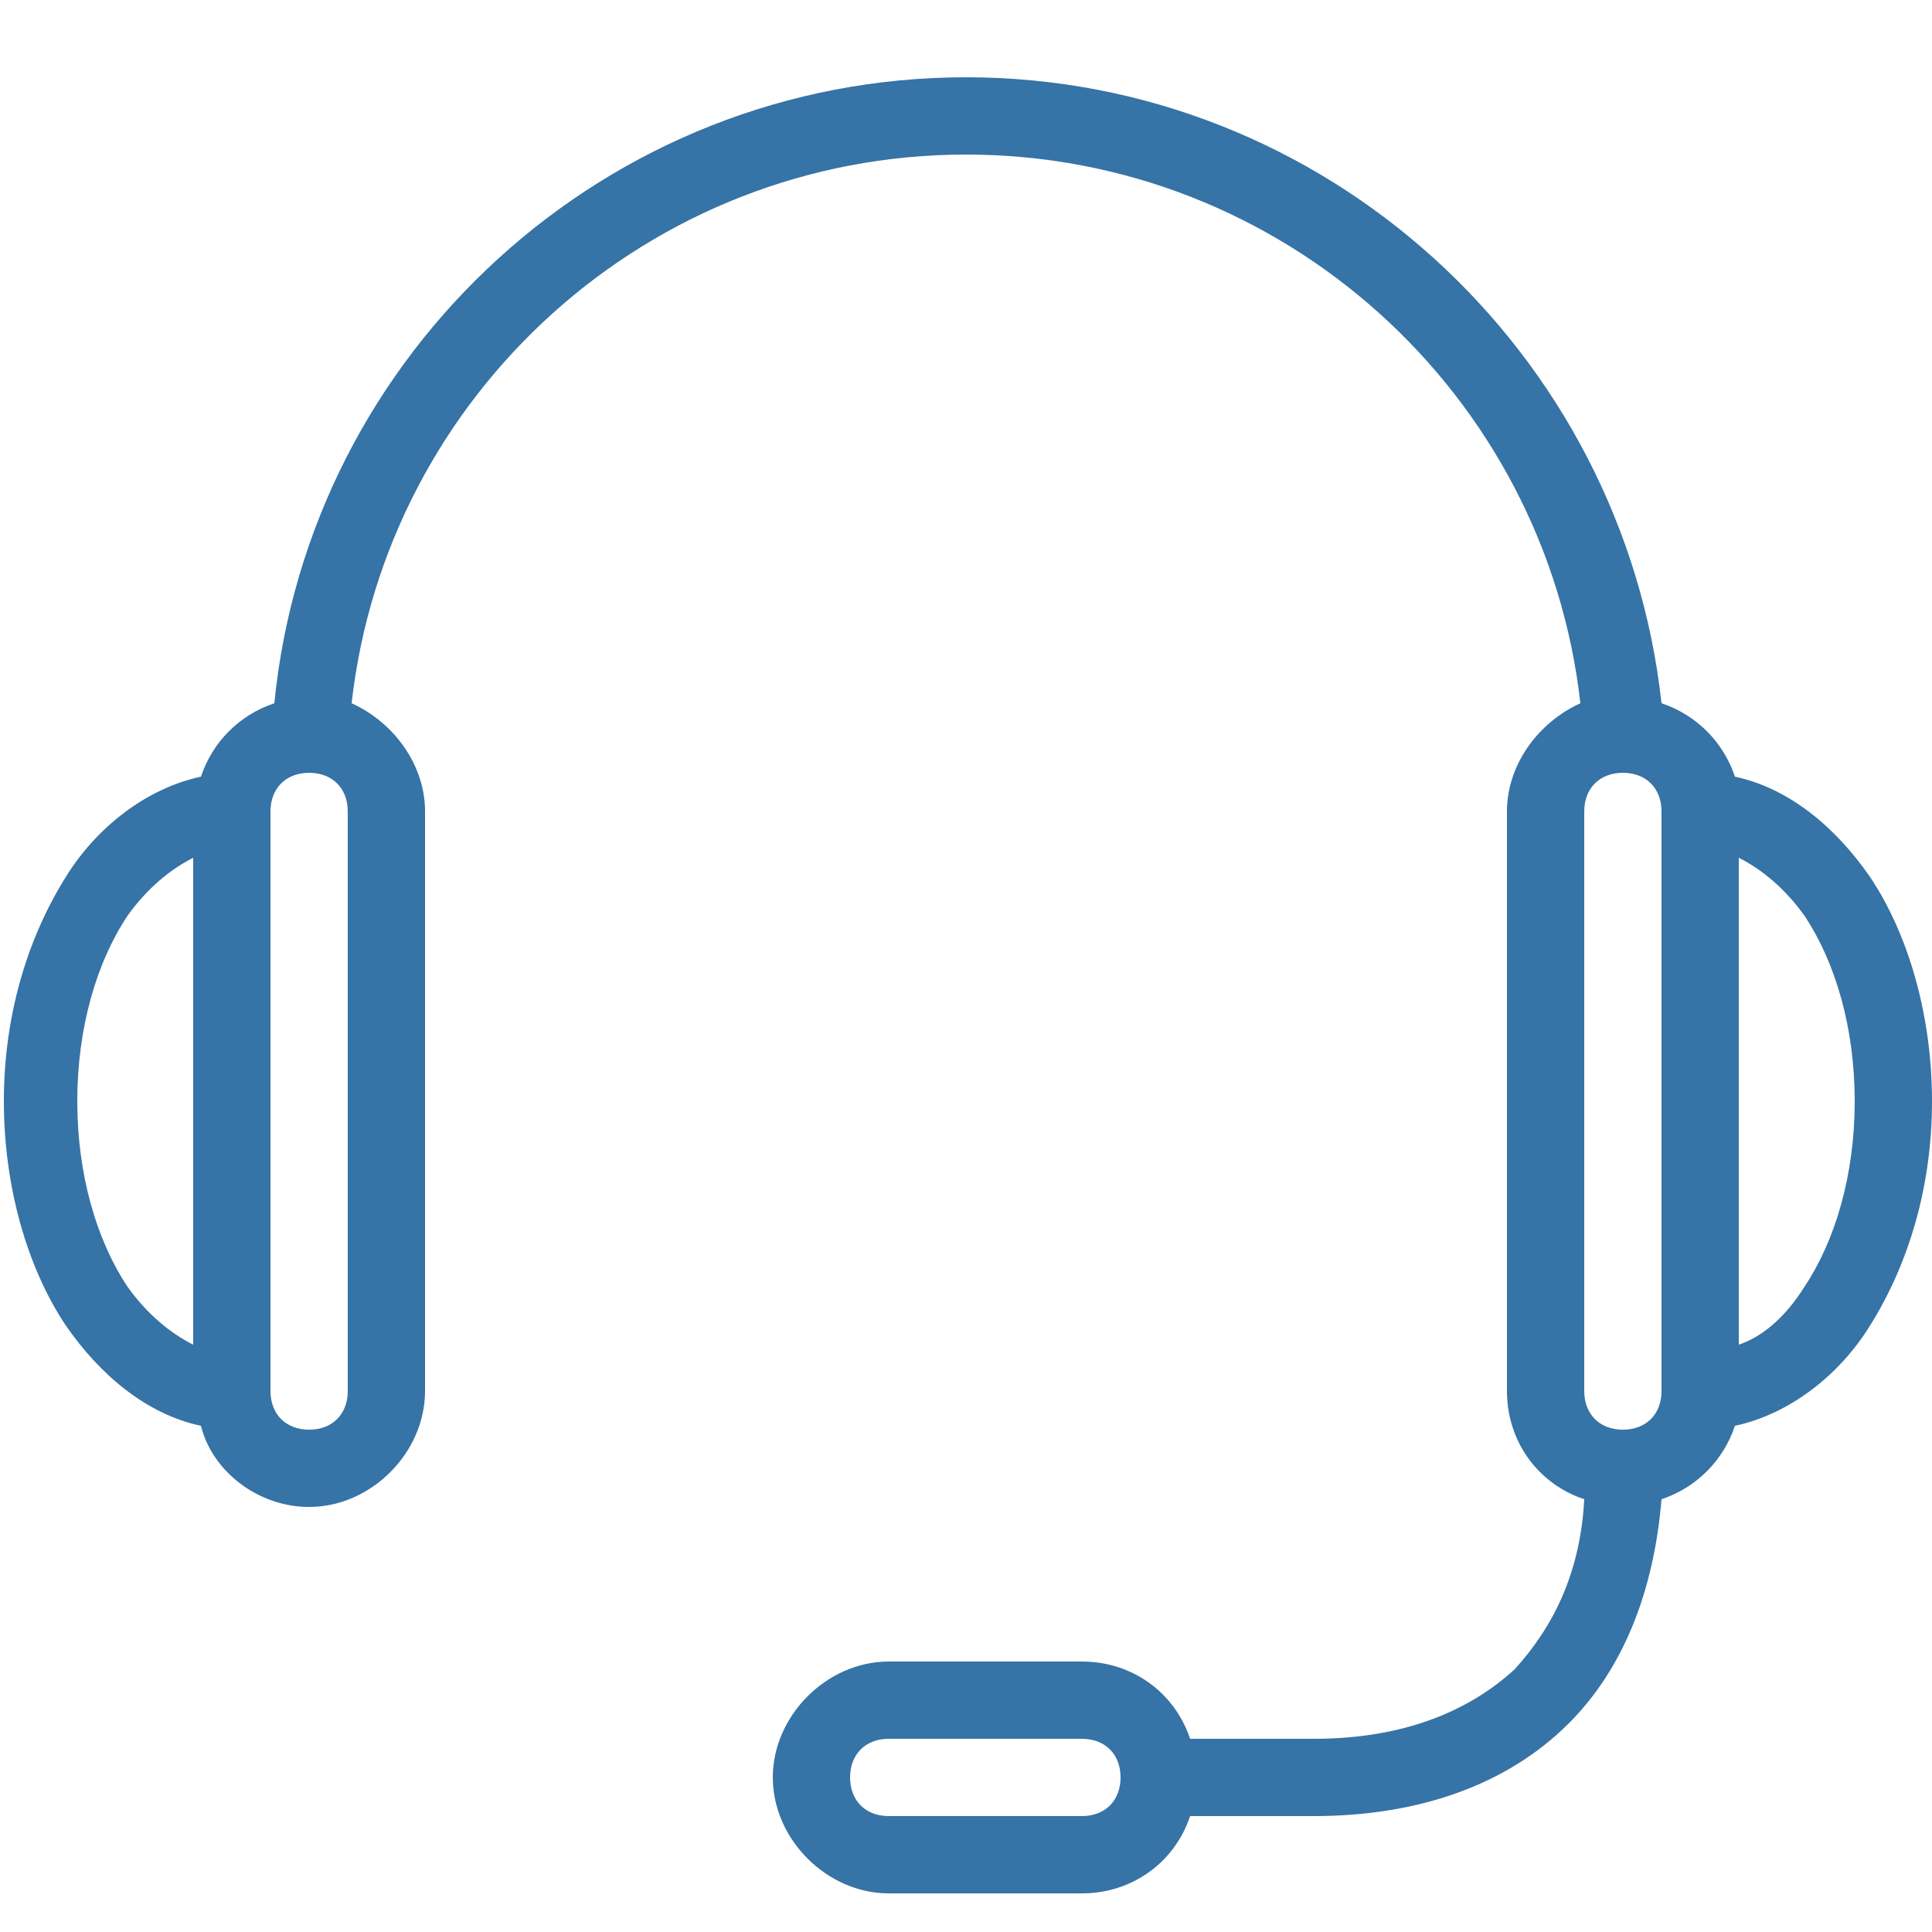 <?xml version="1.0" encoding="utf-8"?>
<!-- Generator: Adobe Illustrator 23.0.3, SVG Export Plug-In . SVG Version: 6.00 Build 0)  -->
<svg version="1.1" id="Layer_1" xmlns="http://www.w3.org/2000/svg" xmlns:xlink="http://www.w3.org/1999/xlink" x="0px" y="0px"
	 viewBox="0 0 50 50" style="enable-background:new 0 0 50 50;" xml:space="preserve">
<style type="text/css">
	.st0{fill-rule:evenodd;clip-rule:evenodd;fill:#3673A6;}
</style>
<path id="Shape" class="st0" d="M25,2C15.7,2,8,9.1,7.1,18.2c-0.9,0.3-1.6,1-1.9,1.9c-1.4,0.3-2.7,1.3-3.5,2.6
	c-1,1.6-1.6,3.6-1.6,5.8s0.6,4.3,1.6,5.8c0.9,1.3,2.1,2.3,3.5,2.6C5.5,38.1,6.7,39,8,39c1.6,0,3-1.4,3-3V21c0-1.2-0.8-2.3-1.9-2.8
	C10,10.2,16.8,4,25,4s15,6.2,15.9,14.2C39.8,18.7,39,19.8,39,21v15c0,1.3,0.8,2.4,2,2.8c-0.1,1.9-0.8,3.3-1.8,4.4
	C38,44.3,36.3,45,34,45h-3.2c-0.4-1.2-1.5-2-2.8-2h-5c-1.6,0-3,1.4-3,3s1.4,3,3,3h5c1.3,0,2.4-0.8,2.8-2H34c2.7,0,5-0.8,6.6-2.4
	c1.4-1.4,2.2-3.4,2.4-5.8c0.9-0.3,1.6-1,1.9-1.9c1.4-0.3,2.7-1.3,3.5-2.6c1-1.6,1.6-3.6,1.6-5.8s-0.6-4.3-1.6-5.8
	c-0.9-1.3-2.1-2.3-3.5-2.6c-0.3-0.9-1-1.6-1.9-1.9C42,9.1,34.3,2,25,2z M8,20c0.6,0,1,0.4,1,1v15c0,0.6-0.4,1-1,1s-1-0.4-1-1V21
	C7,20.4,7.4,20,8,20z M42,20c0.6,0,1,0.4,1,1v15c0,0.6-0.4,1-1,1s-1-0.4-1-1V21C41,20.4,41.4,20,42,20z M5,22.2v12.6
	c-0.6-0.3-1.2-0.8-1.7-1.5C2.5,32.1,2,30.4,2,28.5s0.5-3.6,1.3-4.8C3.8,23,4.4,22.5,5,22.2z M45,22.2c0.6,0.3,1.2,0.8,1.7,1.5
	c0.8,1.2,1.3,2.9,1.3,4.8s-0.5,3.6-1.3,4.8c-0.5,0.8-1.1,1.3-1.7,1.5V22.2z M23,45h5c0.6,0,1,0.4,1,1s-0.4,1-1,1h-5
	c-0.6,0-1-0.4-1-1S22.4,45,23,45z"/>
</svg>
